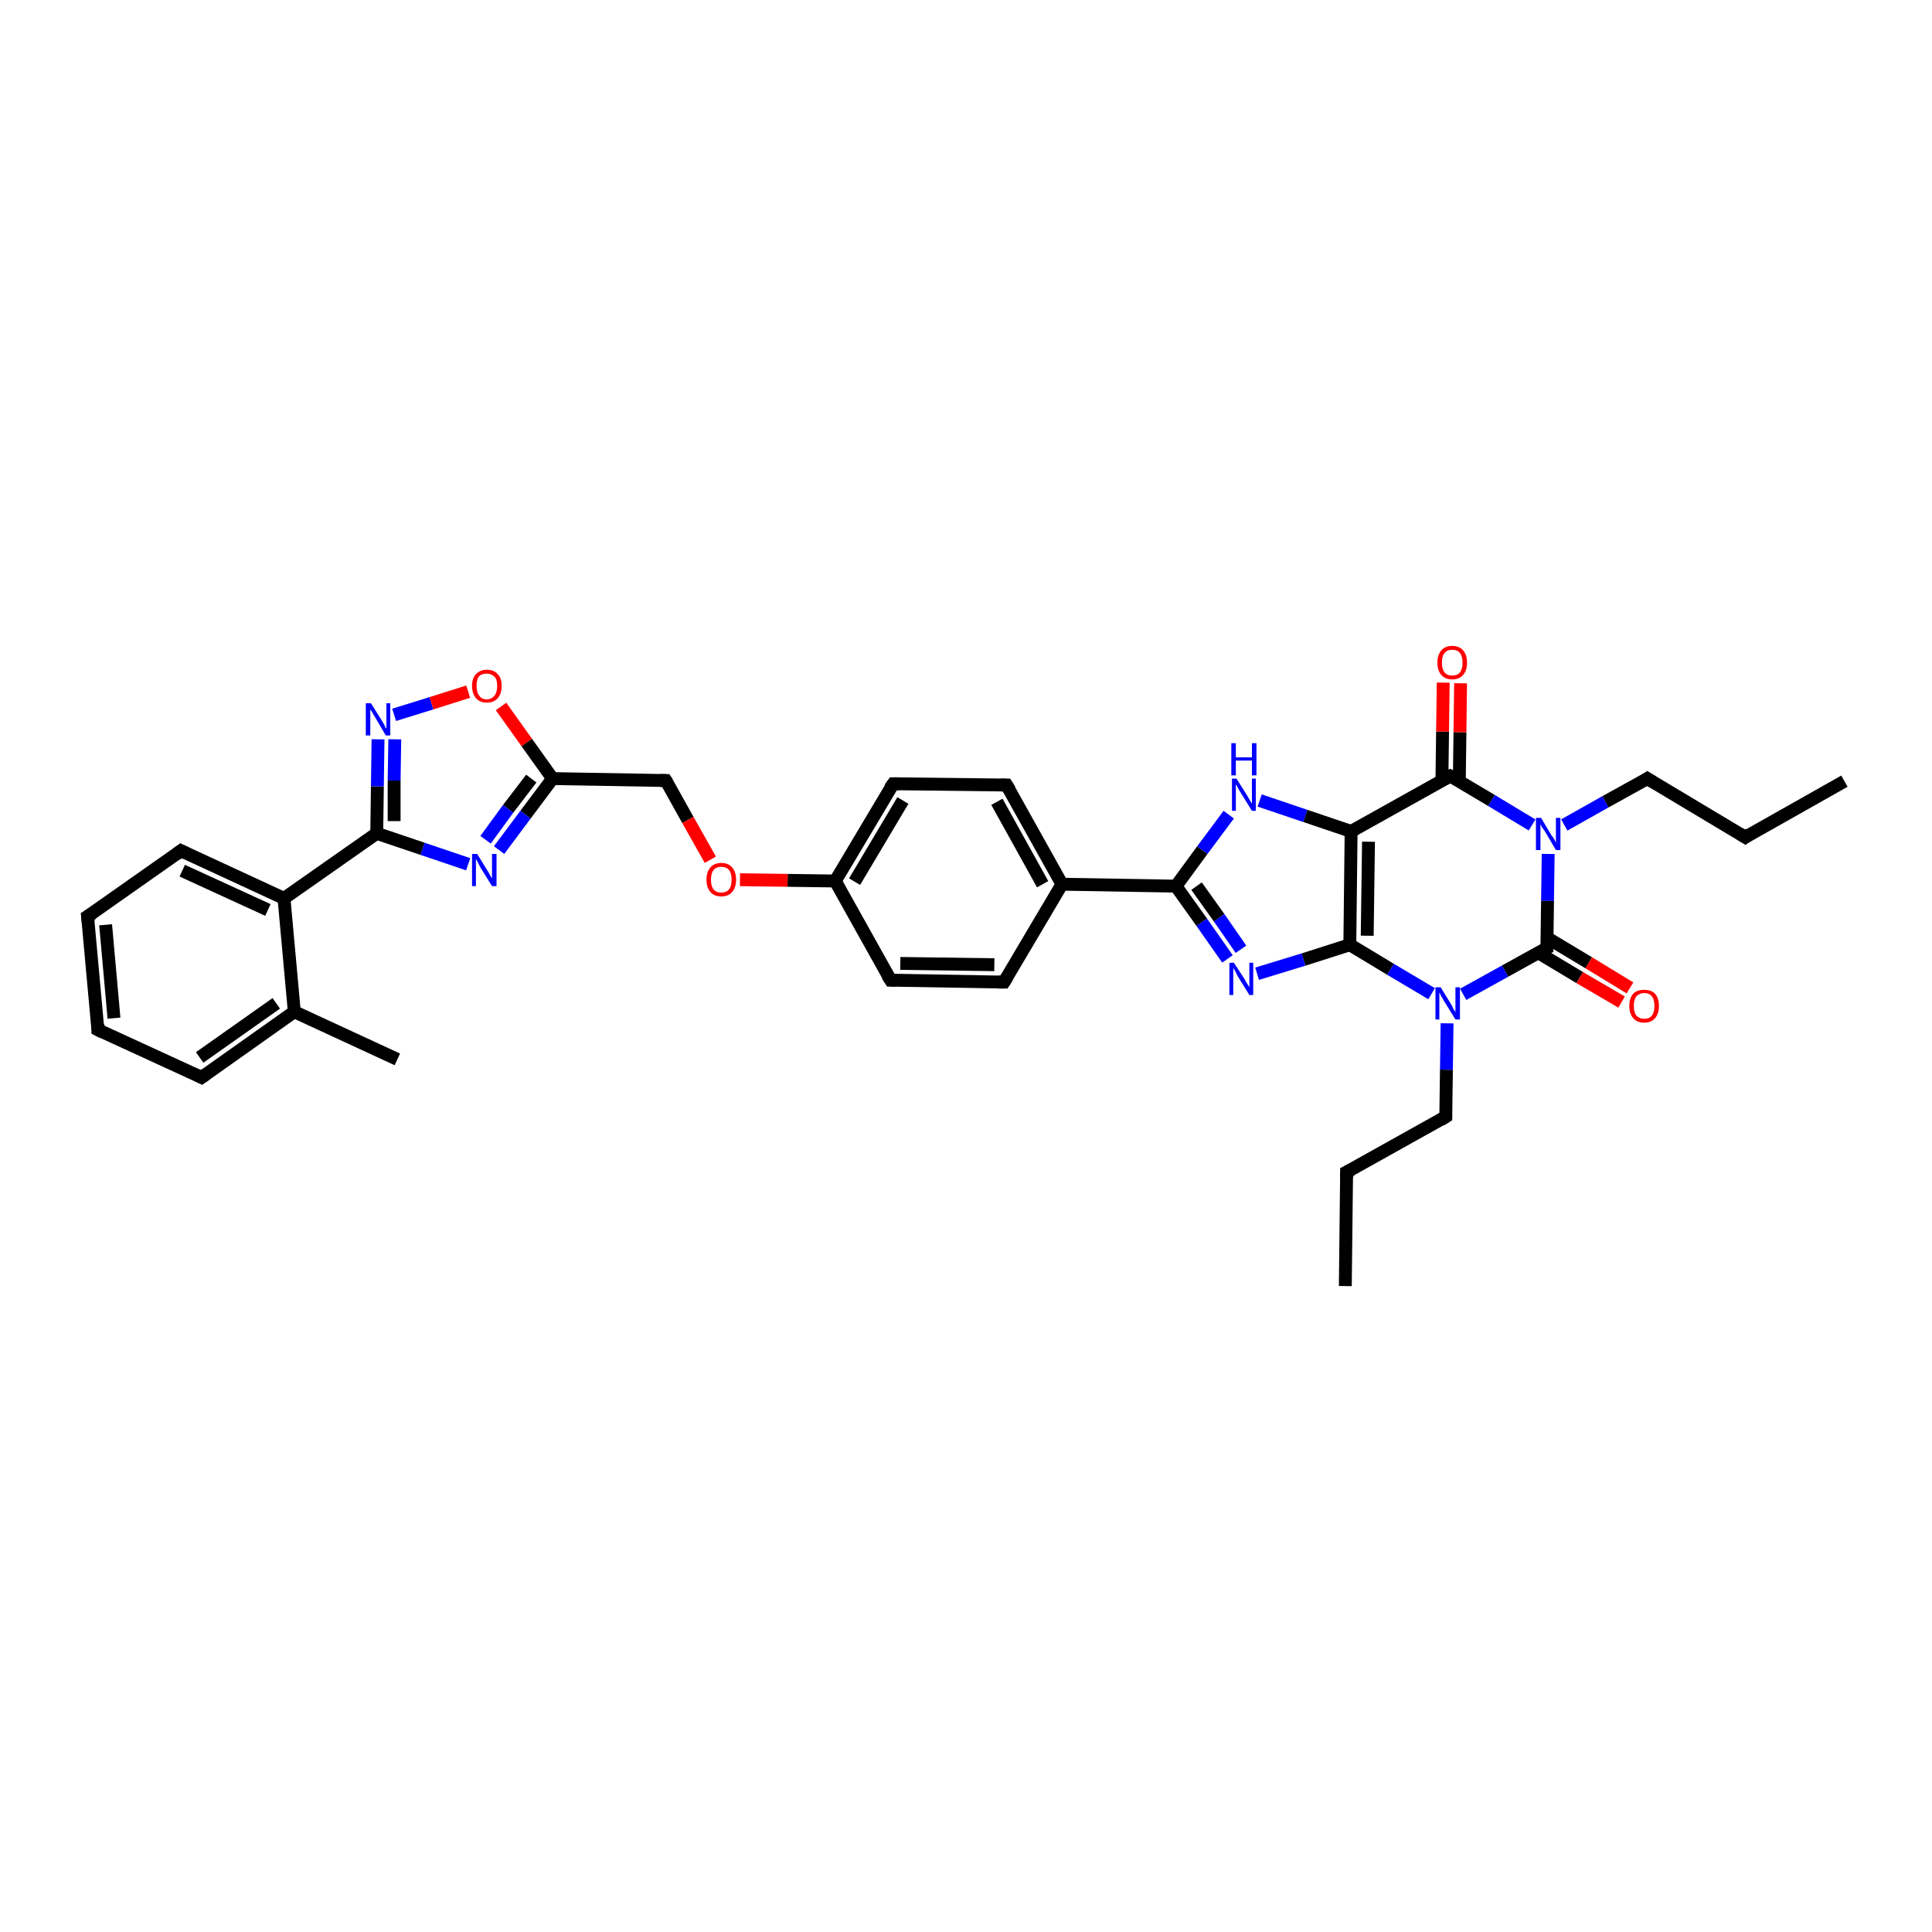 <?xml version='1.0' encoding='iso-8859-1'?>
<svg version='1.1' baseProfile='full'
              xmlns='http://www.w3.org/2000/svg'
                      xmlns:rdkit='http://www.rdkit.org/xml'
                      xmlns:xlink='http://www.w3.org/1999/xlink'
                  xml:space='preserve'
width='300px' height='300px' viewBox='0 0 300 300'>
<!-- END OF HEADER -->
<rect style='opacity:1.0;fill:#FFFFFF;stroke:none' width='300.0' height='300.0' x='0.0' y='0.0'> </rect>
<path class='bond-0 atom-0 atom-1' d='M 208.9,199.7 L 209.1,182.0' style='fill:none;fill-rule:evenodd;stroke:#000000;stroke-width:2.0px;stroke-linecap:butt;stroke-linejoin:miter;stroke-opacity:1' />
<path class='bond-1 atom-1 atom-2' d='M 209.1,182.0 L 224.5,173.4' style='fill:none;fill-rule:evenodd;stroke:#000000;stroke-width:2.0px;stroke-linecap:butt;stroke-linejoin:miter;stroke-opacity:1' />
<path class='bond-2 atom-2 atom-3' d='M 224.5,173.4 L 224.6,166.1' style='fill:none;fill-rule:evenodd;stroke:#000000;stroke-width:2.0px;stroke-linecap:butt;stroke-linejoin:miter;stroke-opacity:1' />
<path class='bond-2 atom-2 atom-3' d='M 224.6,166.1 L 224.7,158.9' style='fill:none;fill-rule:evenodd;stroke:#0000FF;stroke-width:2.0px;stroke-linecap:butt;stroke-linejoin:miter;stroke-opacity:1' />
<path class='bond-3 atom-3 atom-4' d='M 222.3,154.3 L 215.9,150.5' style='fill:none;fill-rule:evenodd;stroke:#0000FF;stroke-width:2.0px;stroke-linecap:butt;stroke-linejoin:miter;stroke-opacity:1' />
<path class='bond-3 atom-3 atom-4' d='M 215.9,150.5 L 209.6,146.7' style='fill:none;fill-rule:evenodd;stroke:#000000;stroke-width:2.0px;stroke-linecap:butt;stroke-linejoin:miter;stroke-opacity:1' />
<path class='bond-4 atom-4 atom-5' d='M 209.6,146.7 L 202.4,149.0' style='fill:none;fill-rule:evenodd;stroke:#000000;stroke-width:2.0px;stroke-linecap:butt;stroke-linejoin:miter;stroke-opacity:1' />
<path class='bond-4 atom-4 atom-5' d='M 202.4,149.0 L 195.2,151.2' style='fill:none;fill-rule:evenodd;stroke:#0000FF;stroke-width:2.0px;stroke-linecap:butt;stroke-linejoin:miter;stroke-opacity:1' />
<path class='bond-5 atom-5 atom-6' d='M 190.6,148.9 L 186.6,143.2' style='fill:none;fill-rule:evenodd;stroke:#0000FF;stroke-width:2.0px;stroke-linecap:butt;stroke-linejoin:miter;stroke-opacity:1' />
<path class='bond-5 atom-5 atom-6' d='M 186.6,143.2 L 182.6,137.6' style='fill:none;fill-rule:evenodd;stroke:#000000;stroke-width:2.0px;stroke-linecap:butt;stroke-linejoin:miter;stroke-opacity:1' />
<path class='bond-5 atom-5 atom-6' d='M 192.7,147.4 L 189.3,142.5' style='fill:none;fill-rule:evenodd;stroke:#0000FF;stroke-width:2.0px;stroke-linecap:butt;stroke-linejoin:miter;stroke-opacity:1' />
<path class='bond-5 atom-5 atom-6' d='M 189.3,142.5 L 185.8,137.6' style='fill:none;fill-rule:evenodd;stroke:#000000;stroke-width:2.0px;stroke-linecap:butt;stroke-linejoin:miter;stroke-opacity:1' />
<path class='bond-6 atom-6 atom-7' d='M 182.6,137.6 L 186.7,132.0' style='fill:none;fill-rule:evenodd;stroke:#000000;stroke-width:2.0px;stroke-linecap:butt;stroke-linejoin:miter;stroke-opacity:1' />
<path class='bond-6 atom-6 atom-7' d='M 186.7,132.0 L 190.8,126.5' style='fill:none;fill-rule:evenodd;stroke:#0000FF;stroke-width:2.0px;stroke-linecap:butt;stroke-linejoin:miter;stroke-opacity:1' />
<path class='bond-7 atom-7 atom-8' d='M 195.6,124.3 L 202.7,126.7' style='fill:none;fill-rule:evenodd;stroke:#0000FF;stroke-width:2.0px;stroke-linecap:butt;stroke-linejoin:miter;stroke-opacity:1' />
<path class='bond-7 atom-7 atom-8' d='M 202.7,126.7 L 209.8,129.1' style='fill:none;fill-rule:evenodd;stroke:#000000;stroke-width:2.0px;stroke-linecap:butt;stroke-linejoin:miter;stroke-opacity:1' />
<path class='bond-8 atom-8 atom-9' d='M 209.8,129.1 L 225.2,120.5' style='fill:none;fill-rule:evenodd;stroke:#000000;stroke-width:2.0px;stroke-linecap:butt;stroke-linejoin:miter;stroke-opacity:1' />
<path class='bond-9 atom-9 atom-10' d='M 226.6,121.3 L 226.7,113.7' style='fill:none;fill-rule:evenodd;stroke:#000000;stroke-width:2.0px;stroke-linecap:butt;stroke-linejoin:miter;stroke-opacity:1' />
<path class='bond-9 atom-9 atom-10' d='M 226.7,113.7 L 226.8,106.1' style='fill:none;fill-rule:evenodd;stroke:#FF0000;stroke-width:2.0px;stroke-linecap:butt;stroke-linejoin:miter;stroke-opacity:1' />
<path class='bond-9 atom-9 atom-10' d='M 223.9,121.2 L 224.0,113.6' style='fill:none;fill-rule:evenodd;stroke:#000000;stroke-width:2.0px;stroke-linecap:butt;stroke-linejoin:miter;stroke-opacity:1' />
<path class='bond-9 atom-9 atom-10' d='M 224.0,113.6 L 224.1,106.0' style='fill:none;fill-rule:evenodd;stroke:#FF0000;stroke-width:2.0px;stroke-linecap:butt;stroke-linejoin:miter;stroke-opacity:1' />
<path class='bond-10 atom-9 atom-11' d='M 225.2,120.5 L 231.6,124.3' style='fill:none;fill-rule:evenodd;stroke:#000000;stroke-width:2.0px;stroke-linecap:butt;stroke-linejoin:miter;stroke-opacity:1' />
<path class='bond-10 atom-9 atom-11' d='M 231.6,124.3 L 237.9,128.1' style='fill:none;fill-rule:evenodd;stroke:#0000FF;stroke-width:2.0px;stroke-linecap:butt;stroke-linejoin:miter;stroke-opacity:1' />
<path class='bond-11 atom-11 atom-12' d='M 242.9,128.1 L 249.3,124.5' style='fill:none;fill-rule:evenodd;stroke:#0000FF;stroke-width:2.0px;stroke-linecap:butt;stroke-linejoin:miter;stroke-opacity:1' />
<path class='bond-11 atom-11 atom-12' d='M 249.3,124.5 L 255.8,120.9' style='fill:none;fill-rule:evenodd;stroke:#000000;stroke-width:2.0px;stroke-linecap:butt;stroke-linejoin:miter;stroke-opacity:1' />
<path class='bond-12 atom-12 atom-13' d='M 255.8,120.9 L 271.0,130.0' style='fill:none;fill-rule:evenodd;stroke:#000000;stroke-width:2.0px;stroke-linecap:butt;stroke-linejoin:miter;stroke-opacity:1' />
<path class='bond-13 atom-13 atom-14' d='M 271.0,130.0 L 286.4,121.3' style='fill:none;fill-rule:evenodd;stroke:#000000;stroke-width:2.0px;stroke-linecap:butt;stroke-linejoin:miter;stroke-opacity:1' />
<path class='bond-14 atom-11 atom-15' d='M 240.4,132.6 L 240.3,139.9' style='fill:none;fill-rule:evenodd;stroke:#0000FF;stroke-width:2.0px;stroke-linecap:butt;stroke-linejoin:miter;stroke-opacity:1' />
<path class='bond-14 atom-11 atom-15' d='M 240.3,139.9 L 240.2,147.2' style='fill:none;fill-rule:evenodd;stroke:#000000;stroke-width:2.0px;stroke-linecap:butt;stroke-linejoin:miter;stroke-opacity:1' />
<path class='bond-15 atom-15 atom-16' d='M 238.8,147.9 L 245.3,151.8' style='fill:none;fill-rule:evenodd;stroke:#000000;stroke-width:2.0px;stroke-linecap:butt;stroke-linejoin:miter;stroke-opacity:1' />
<path class='bond-15 atom-15 atom-16' d='M 245.3,151.8 L 251.8,155.6' style='fill:none;fill-rule:evenodd;stroke:#FF0000;stroke-width:2.0px;stroke-linecap:butt;stroke-linejoin:miter;stroke-opacity:1' />
<path class='bond-15 atom-15 atom-16' d='M 240.2,145.6 L 246.7,149.5' style='fill:none;fill-rule:evenodd;stroke:#000000;stroke-width:2.0px;stroke-linecap:butt;stroke-linejoin:miter;stroke-opacity:1' />
<path class='bond-15 atom-15 atom-16' d='M 246.7,149.5 L 253.1,153.4' style='fill:none;fill-rule:evenodd;stroke:#FF0000;stroke-width:2.0px;stroke-linecap:butt;stroke-linejoin:miter;stroke-opacity:1' />
<path class='bond-16 atom-6 atom-17' d='M 182.6,137.6 L 164.9,137.3' style='fill:none;fill-rule:evenodd;stroke:#000000;stroke-width:2.0px;stroke-linecap:butt;stroke-linejoin:miter;stroke-opacity:1' />
<path class='bond-17 atom-17 atom-18' d='M 164.9,137.3 L 156.3,121.9' style='fill:none;fill-rule:evenodd;stroke:#000000;stroke-width:2.0px;stroke-linecap:butt;stroke-linejoin:miter;stroke-opacity:1' />
<path class='bond-17 atom-17 atom-18' d='M 161.9,137.3 L 154.8,124.5' style='fill:none;fill-rule:evenodd;stroke:#000000;stroke-width:2.0px;stroke-linecap:butt;stroke-linejoin:miter;stroke-opacity:1' />
<path class='bond-18 atom-18 atom-19' d='M 156.3,121.9 L 138.7,121.7' style='fill:none;fill-rule:evenodd;stroke:#000000;stroke-width:2.0px;stroke-linecap:butt;stroke-linejoin:miter;stroke-opacity:1' />
<path class='bond-19 atom-19 atom-20' d='M 138.7,121.7 L 129.7,136.8' style='fill:none;fill-rule:evenodd;stroke:#000000;stroke-width:2.0px;stroke-linecap:butt;stroke-linejoin:miter;stroke-opacity:1' />
<path class='bond-19 atom-19 atom-20' d='M 140.2,124.3 L 132.7,136.9' style='fill:none;fill-rule:evenodd;stroke:#000000;stroke-width:2.0px;stroke-linecap:butt;stroke-linejoin:miter;stroke-opacity:1' />
<path class='bond-20 atom-20 atom-21' d='M 129.7,136.8 L 122.3,136.7' style='fill:none;fill-rule:evenodd;stroke:#000000;stroke-width:2.0px;stroke-linecap:butt;stroke-linejoin:miter;stroke-opacity:1' />
<path class='bond-20 atom-20 atom-21' d='M 122.3,136.7 L 114.9,136.6' style='fill:none;fill-rule:evenodd;stroke:#FF0000;stroke-width:2.0px;stroke-linecap:butt;stroke-linejoin:miter;stroke-opacity:1' />
<path class='bond-21 atom-21 atom-22' d='M 110.3,133.5 L 106.8,127.3' style='fill:none;fill-rule:evenodd;stroke:#FF0000;stroke-width:2.0px;stroke-linecap:butt;stroke-linejoin:miter;stroke-opacity:1' />
<path class='bond-21 atom-21 atom-22' d='M 106.8,127.3 L 103.4,121.2' style='fill:none;fill-rule:evenodd;stroke:#000000;stroke-width:2.0px;stroke-linecap:butt;stroke-linejoin:miter;stroke-opacity:1' />
<path class='bond-22 atom-22 atom-23' d='M 103.4,121.2 L 85.8,120.9' style='fill:none;fill-rule:evenodd;stroke:#000000;stroke-width:2.0px;stroke-linecap:butt;stroke-linejoin:miter;stroke-opacity:1' />
<path class='bond-23 atom-23 atom-24' d='M 85.8,120.9 L 81.6,126.5' style='fill:none;fill-rule:evenodd;stroke:#000000;stroke-width:2.0px;stroke-linecap:butt;stroke-linejoin:miter;stroke-opacity:1' />
<path class='bond-23 atom-23 atom-24' d='M 81.6,126.5 L 77.5,132.0' style='fill:none;fill-rule:evenodd;stroke:#0000FF;stroke-width:2.0px;stroke-linecap:butt;stroke-linejoin:miter;stroke-opacity:1' />
<path class='bond-23 atom-23 atom-24' d='M 82.5,120.9 L 78.9,125.6' style='fill:none;fill-rule:evenodd;stroke:#000000;stroke-width:2.0px;stroke-linecap:butt;stroke-linejoin:miter;stroke-opacity:1' />
<path class='bond-23 atom-23 atom-24' d='M 78.9,125.6 L 75.4,130.4' style='fill:none;fill-rule:evenodd;stroke:#0000FF;stroke-width:2.0px;stroke-linecap:butt;stroke-linejoin:miter;stroke-opacity:1' />
<path class='bond-24 atom-24 atom-25' d='M 72.7,134.2 L 65.6,131.8' style='fill:none;fill-rule:evenodd;stroke:#0000FF;stroke-width:2.0px;stroke-linecap:butt;stroke-linejoin:miter;stroke-opacity:1' />
<path class='bond-24 atom-24 atom-25' d='M 65.6,131.8 L 58.5,129.4' style='fill:none;fill-rule:evenodd;stroke:#000000;stroke-width:2.0px;stroke-linecap:butt;stroke-linejoin:miter;stroke-opacity:1' />
<path class='bond-25 atom-25 atom-26' d='M 58.5,129.4 L 58.6,122.1' style='fill:none;fill-rule:evenodd;stroke:#000000;stroke-width:2.0px;stroke-linecap:butt;stroke-linejoin:miter;stroke-opacity:1' />
<path class='bond-25 atom-25 atom-26' d='M 58.6,122.1 L 58.7,114.8' style='fill:none;fill-rule:evenodd;stroke:#0000FF;stroke-width:2.0px;stroke-linecap:butt;stroke-linejoin:miter;stroke-opacity:1' />
<path class='bond-25 atom-25 atom-26' d='M 61.2,127.5 L 61.2,121.2' style='fill:none;fill-rule:evenodd;stroke:#000000;stroke-width:2.0px;stroke-linecap:butt;stroke-linejoin:miter;stroke-opacity:1' />
<path class='bond-25 atom-25 atom-26' d='M 61.2,121.2 L 61.3,114.8' style='fill:none;fill-rule:evenodd;stroke:#0000FF;stroke-width:2.0px;stroke-linecap:butt;stroke-linejoin:miter;stroke-opacity:1' />
<path class='bond-26 atom-26 atom-27' d='M 61.2,111.0 L 67.0,109.2' style='fill:none;fill-rule:evenodd;stroke:#0000FF;stroke-width:2.0px;stroke-linecap:butt;stroke-linejoin:miter;stroke-opacity:1' />
<path class='bond-26 atom-26 atom-27' d='M 67.0,109.2 L 72.7,107.4' style='fill:none;fill-rule:evenodd;stroke:#FF0000;stroke-width:2.0px;stroke-linecap:butt;stroke-linejoin:miter;stroke-opacity:1' />
<path class='bond-27 atom-25 atom-28' d='M 58.5,129.4 L 44.1,139.5' style='fill:none;fill-rule:evenodd;stroke:#000000;stroke-width:2.0px;stroke-linecap:butt;stroke-linejoin:miter;stroke-opacity:1' />
<path class='bond-28 atom-28 atom-29' d='M 44.1,139.5 L 28.1,132.1' style='fill:none;fill-rule:evenodd;stroke:#000000;stroke-width:2.0px;stroke-linecap:butt;stroke-linejoin:miter;stroke-opacity:1' />
<path class='bond-28 atom-28 atom-29' d='M 41.6,141.3 L 28.3,135.2' style='fill:none;fill-rule:evenodd;stroke:#000000;stroke-width:2.0px;stroke-linecap:butt;stroke-linejoin:miter;stroke-opacity:1' />
<path class='bond-29 atom-29 atom-30' d='M 28.1,132.1 L 13.6,142.3' style='fill:none;fill-rule:evenodd;stroke:#000000;stroke-width:2.0px;stroke-linecap:butt;stroke-linejoin:miter;stroke-opacity:1' />
<path class='bond-30 atom-30 atom-31' d='M 13.6,142.3 L 15.2,159.9' style='fill:none;fill-rule:evenodd;stroke:#000000;stroke-width:2.0px;stroke-linecap:butt;stroke-linejoin:miter;stroke-opacity:1' />
<path class='bond-30 atom-30 atom-31' d='M 16.4,143.6 L 17.7,158.1' style='fill:none;fill-rule:evenodd;stroke:#000000;stroke-width:2.0px;stroke-linecap:butt;stroke-linejoin:miter;stroke-opacity:1' />
<path class='bond-31 atom-31 atom-32' d='M 15.2,159.9 L 31.3,167.3' style='fill:none;fill-rule:evenodd;stroke:#000000;stroke-width:2.0px;stroke-linecap:butt;stroke-linejoin:miter;stroke-opacity:1' />
<path class='bond-32 atom-32 atom-33' d='M 31.3,167.3 L 45.7,157.1' style='fill:none;fill-rule:evenodd;stroke:#000000;stroke-width:2.0px;stroke-linecap:butt;stroke-linejoin:miter;stroke-opacity:1' />
<path class='bond-32 atom-32 atom-33' d='M 31.0,164.2 L 42.9,155.8' style='fill:none;fill-rule:evenodd;stroke:#000000;stroke-width:2.0px;stroke-linecap:butt;stroke-linejoin:miter;stroke-opacity:1' />
<path class='bond-33 atom-33 atom-34' d='M 45.7,157.1 L 61.7,164.5' style='fill:none;fill-rule:evenodd;stroke:#000000;stroke-width:2.0px;stroke-linecap:butt;stroke-linejoin:miter;stroke-opacity:1' />
<path class='bond-34 atom-20 atom-35' d='M 129.7,136.8 L 138.3,152.2' style='fill:none;fill-rule:evenodd;stroke:#000000;stroke-width:2.0px;stroke-linecap:butt;stroke-linejoin:miter;stroke-opacity:1' />
<path class='bond-35 atom-35 atom-36' d='M 138.3,152.2 L 155.9,152.5' style='fill:none;fill-rule:evenodd;stroke:#000000;stroke-width:2.0px;stroke-linecap:butt;stroke-linejoin:miter;stroke-opacity:1' />
<path class='bond-35 atom-35 atom-36' d='M 139.8,149.6 L 154.4,149.8' style='fill:none;fill-rule:evenodd;stroke:#000000;stroke-width:2.0px;stroke-linecap:butt;stroke-linejoin:miter;stroke-opacity:1' />
<path class='bond-36 atom-15 atom-3' d='M 240.2,147.2 L 233.7,150.8' style='fill:none;fill-rule:evenodd;stroke:#000000;stroke-width:2.0px;stroke-linecap:butt;stroke-linejoin:miter;stroke-opacity:1' />
<path class='bond-36 atom-15 atom-3' d='M 233.7,150.8 L 227.2,154.4' style='fill:none;fill-rule:evenodd;stroke:#0000FF;stroke-width:2.0px;stroke-linecap:butt;stroke-linejoin:miter;stroke-opacity:1' />
<path class='bond-37 atom-36 atom-17' d='M 155.9,152.5 L 164.9,137.3' style='fill:none;fill-rule:evenodd;stroke:#000000;stroke-width:2.0px;stroke-linecap:butt;stroke-linejoin:miter;stroke-opacity:1' />
<path class='bond-38 atom-8 atom-4' d='M 209.8,129.1 L 209.6,146.7' style='fill:none;fill-rule:evenodd;stroke:#000000;stroke-width:2.0px;stroke-linecap:butt;stroke-linejoin:miter;stroke-opacity:1' />
<path class='bond-38 atom-8 atom-4' d='M 212.5,130.7 L 212.3,145.3' style='fill:none;fill-rule:evenodd;stroke:#000000;stroke-width:2.0px;stroke-linecap:butt;stroke-linejoin:miter;stroke-opacity:1' />
<path class='bond-39 atom-27 atom-23' d='M 77.8,109.7 L 81.8,115.3' style='fill:none;fill-rule:evenodd;stroke:#FF0000;stroke-width:2.0px;stroke-linecap:butt;stroke-linejoin:miter;stroke-opacity:1' />
<path class='bond-39 atom-27 atom-23' d='M 81.8,115.3 L 85.8,120.9' style='fill:none;fill-rule:evenodd;stroke:#000000;stroke-width:2.0px;stroke-linecap:butt;stroke-linejoin:miter;stroke-opacity:1' />
<path class='bond-40 atom-33 atom-28' d='M 45.7,157.1 L 44.1,139.5' style='fill:none;fill-rule:evenodd;stroke:#000000;stroke-width:2.0px;stroke-linecap:butt;stroke-linejoin:miter;stroke-opacity:1' />
<path d='M 209.1,182.9 L 209.1,182.0 L 209.9,181.6' style='fill:none;stroke:#000000;stroke-width:2.0px;stroke-linecap:butt;stroke-linejoin:miter;stroke-opacity:1;' />
<path d='M 223.7,173.9 L 224.5,173.4 L 224.5,173.1' style='fill:none;stroke:#000000;stroke-width:2.0px;stroke-linecap:butt;stroke-linejoin:miter;stroke-opacity:1;' />
<path d='M 224.5,120.9 L 225.2,120.5 L 225.6,120.7' style='fill:none;stroke:#000000;stroke-width:2.0px;stroke-linecap:butt;stroke-linejoin:miter;stroke-opacity:1;' />
<path d='M 255.5,121.1 L 255.8,120.9 L 256.6,121.4' style='fill:none;stroke:#000000;stroke-width:2.0px;stroke-linecap:butt;stroke-linejoin:miter;stroke-opacity:1;' />
<path d='M 270.2,129.5 L 271.0,130.0 L 271.7,129.5' style='fill:none;stroke:#000000;stroke-width:2.0px;stroke-linecap:butt;stroke-linejoin:miter;stroke-opacity:1;' />
<path d='M 240.2,146.8 L 240.2,147.2 L 239.8,147.4' style='fill:none;stroke:#000000;stroke-width:2.0px;stroke-linecap:butt;stroke-linejoin:miter;stroke-opacity:1;' />
<path d='M 156.8,122.7 L 156.3,121.9 L 155.4,121.9' style='fill:none;stroke:#000000;stroke-width:2.0px;stroke-linecap:butt;stroke-linejoin:miter;stroke-opacity:1;' />
<path d='M 139.6,121.7 L 138.7,121.7 L 138.2,122.4' style='fill:none;stroke:#000000;stroke-width:2.0px;stroke-linecap:butt;stroke-linejoin:miter;stroke-opacity:1;' />
<path d='M 103.6,121.5 L 103.4,121.2 L 102.5,121.2' style='fill:none;stroke:#000000;stroke-width:2.0px;stroke-linecap:butt;stroke-linejoin:miter;stroke-opacity:1;' />
<path d='M 28.9,132.5 L 28.1,132.1 L 27.3,132.7' style='fill:none;stroke:#000000;stroke-width:2.0px;stroke-linecap:butt;stroke-linejoin:miter;stroke-opacity:1;' />
<path d='M 14.4,141.8 L 13.6,142.3 L 13.7,143.2' style='fill:none;stroke:#000000;stroke-width:2.0px;stroke-linecap:butt;stroke-linejoin:miter;stroke-opacity:1;' />
<path d='M 15.2,159.0 L 15.2,159.9 L 16.0,160.3' style='fill:none;stroke:#000000;stroke-width:2.0px;stroke-linecap:butt;stroke-linejoin:miter;stroke-opacity:1;' />
<path d='M 30.5,166.9 L 31.3,167.3 L 32.0,166.8' style='fill:none;stroke:#000000;stroke-width:2.0px;stroke-linecap:butt;stroke-linejoin:miter;stroke-opacity:1;' />
<path d='M 137.8,151.4 L 138.3,152.2 L 139.1,152.2' style='fill:none;stroke:#000000;stroke-width:2.0px;stroke-linecap:butt;stroke-linejoin:miter;stroke-opacity:1;' />
<path d='M 155.0,152.5 L 155.9,152.5 L 156.4,151.7' style='fill:none;stroke:#000000;stroke-width:2.0px;stroke-linecap:butt;stroke-linejoin:miter;stroke-opacity:1;' />
<path class='atom-3' d='M 223.7 153.3
L 225.3 155.9
Q 225.5 156.2, 225.7 156.7
Q 226.0 157.1, 226.0 157.2
L 226.0 153.3
L 226.7 153.3
L 226.7 158.3
L 226.0 158.3
L 224.2 155.4
Q 224.0 155.0, 223.8 154.7
Q 223.6 154.3, 223.5 154.1
L 223.5 158.3
L 222.9 158.3
L 222.9 153.3
L 223.7 153.3
' fill='#0000FF'/>
<path class='atom-5' d='M 191.6 149.5
L 193.3 152.1
Q 193.4 152.4, 193.7 152.8
Q 194.0 153.3, 194.0 153.3
L 194.0 149.5
L 194.6 149.5
L 194.6 154.5
L 194.0 154.5
L 192.2 151.6
Q 192.0 151.2, 191.8 150.8
Q 191.6 150.5, 191.5 150.3
L 191.5 154.5
L 190.9 154.5
L 190.9 149.5
L 191.6 149.5
' fill='#0000FF'/>
<path class='atom-7' d='M 192.0 120.9
L 193.7 123.6
Q 193.8 123.8, 194.1 124.3
Q 194.4 124.8, 194.4 124.8
L 194.4 120.9
L 195.0 120.9
L 195.0 125.9
L 194.4 125.9
L 192.6 123.0
Q 192.4 122.7, 192.2 122.3
Q 192.0 121.9, 191.9 121.8
L 191.9 125.9
L 191.3 125.9
L 191.3 120.9
L 192.0 120.9
' fill='#0000FF'/>
<path class='atom-7' d='M 191.2 115.4
L 191.9 115.4
L 191.9 117.6
L 194.4 117.6
L 194.4 115.4
L 195.1 115.4
L 195.1 120.4
L 194.4 120.4
L 194.4 118.1
L 191.9 118.1
L 191.9 120.4
L 191.2 120.4
L 191.2 115.4
' fill='#0000FF'/>
<path class='atom-10' d='M 223.2 102.9
Q 223.2 101.7, 223.8 101.0
Q 224.4 100.3, 225.5 100.3
Q 226.6 100.3, 227.2 101.0
Q 227.8 101.7, 227.8 102.9
Q 227.8 104.1, 227.2 104.8
Q 226.6 105.5, 225.5 105.5
Q 224.4 105.5, 223.8 104.8
Q 223.2 104.1, 223.2 102.9
M 225.5 104.9
Q 226.3 104.9, 226.7 104.4
Q 227.1 103.9, 227.1 102.9
Q 227.1 101.9, 226.7 101.4
Q 226.3 100.9, 225.5 100.9
Q 224.7 100.9, 224.3 101.4
Q 223.9 101.9, 223.9 102.9
Q 223.9 103.9, 224.3 104.4
Q 224.7 104.9, 225.5 104.9
' fill='#FF0000'/>
<path class='atom-11' d='M 239.3 127.0
L 240.9 129.7
Q 241.1 129.9, 241.4 130.4
Q 241.6 130.9, 241.6 130.9
L 241.6 127.0
L 242.3 127.0
L 242.3 132.0
L 241.6 132.0
L 239.9 129.1
Q 239.7 128.8, 239.4 128.4
Q 239.2 128.0, 239.2 127.9
L 239.2 132.0
L 238.5 132.0
L 238.5 127.0
L 239.3 127.0
' fill='#0000FF'/>
<path class='atom-16' d='M 253.0 156.2
Q 253.0 155.0, 253.6 154.3
Q 254.2 153.7, 255.3 153.7
Q 256.4 153.7, 257.0 154.3
Q 257.6 155.0, 257.6 156.2
Q 257.6 157.4, 257.0 158.1
Q 256.4 158.8, 255.3 158.8
Q 254.2 158.8, 253.6 158.1
Q 253.0 157.4, 253.0 156.2
M 255.3 158.2
Q 256.1 158.2, 256.5 157.7
Q 256.9 157.2, 256.9 156.2
Q 256.9 155.2, 256.5 154.7
Q 256.1 154.2, 255.3 154.2
Q 254.6 154.2, 254.1 154.7
Q 253.7 155.2, 253.7 156.2
Q 253.7 157.2, 254.1 157.7
Q 254.6 158.2, 255.3 158.2
' fill='#FF0000'/>
<path class='atom-21' d='M 109.7 136.6
Q 109.7 135.4, 110.3 134.7
Q 110.9 134.0, 112.0 134.0
Q 113.1 134.0, 113.7 134.7
Q 114.3 135.4, 114.3 136.6
Q 114.3 137.8, 113.7 138.5
Q 113.1 139.2, 112.0 139.2
Q 110.9 139.2, 110.3 138.5
Q 109.7 137.8, 109.7 136.6
M 112.0 138.6
Q 112.8 138.6, 113.2 138.1
Q 113.6 137.6, 113.6 136.6
Q 113.6 135.6, 113.2 135.1
Q 112.8 134.6, 112.0 134.6
Q 111.2 134.6, 110.8 135.1
Q 110.4 135.6, 110.4 136.6
Q 110.4 137.6, 110.8 138.1
Q 111.2 138.6, 112.0 138.6
' fill='#FF0000'/>
<path class='atom-24' d='M 74.1 132.6
L 75.7 135.2
Q 75.9 135.5, 76.1 135.9
Q 76.4 136.4, 76.4 136.4
L 76.4 132.6
L 77.1 132.6
L 77.1 137.6
L 76.4 137.6
L 74.6 134.7
Q 74.4 134.3, 74.2 133.9
Q 74.0 133.5, 73.9 133.4
L 73.9 137.6
L 73.3 137.6
L 73.3 132.6
L 74.1 132.6
' fill='#0000FF'/>
<path class='atom-26' d='M 57.6 109.2
L 59.3 111.9
Q 59.4 112.1, 59.7 112.6
Q 59.9 113.1, 60.0 113.1
L 60.0 109.2
L 60.6 109.2
L 60.6 114.2
L 59.9 114.2
L 58.2 111.3
Q 58.0 111.0, 57.8 110.6
Q 57.5 110.2, 57.5 110.1
L 57.5 114.2
L 56.8 114.2
L 56.8 109.2
L 57.6 109.2
' fill='#0000FF'/>
<path class='atom-27' d='M 73.3 106.5
Q 73.3 105.3, 73.9 104.7
Q 74.5 104.0, 75.6 104.0
Q 76.7 104.0, 77.3 104.7
Q 77.9 105.3, 77.9 106.5
Q 77.9 107.7, 77.3 108.4
Q 76.7 109.1, 75.6 109.1
Q 74.5 109.1, 73.9 108.4
Q 73.3 107.7, 73.3 106.5
M 75.6 108.6
Q 76.3 108.6, 76.8 108.0
Q 77.2 107.5, 77.2 106.5
Q 77.2 105.5, 76.8 105.1
Q 76.3 104.6, 75.6 104.6
Q 74.8 104.6, 74.4 105.0
Q 74.0 105.5, 74.0 106.5
Q 74.0 107.5, 74.4 108.0
Q 74.8 108.6, 75.6 108.6
' fill='#FF0000'/>
</svg>

